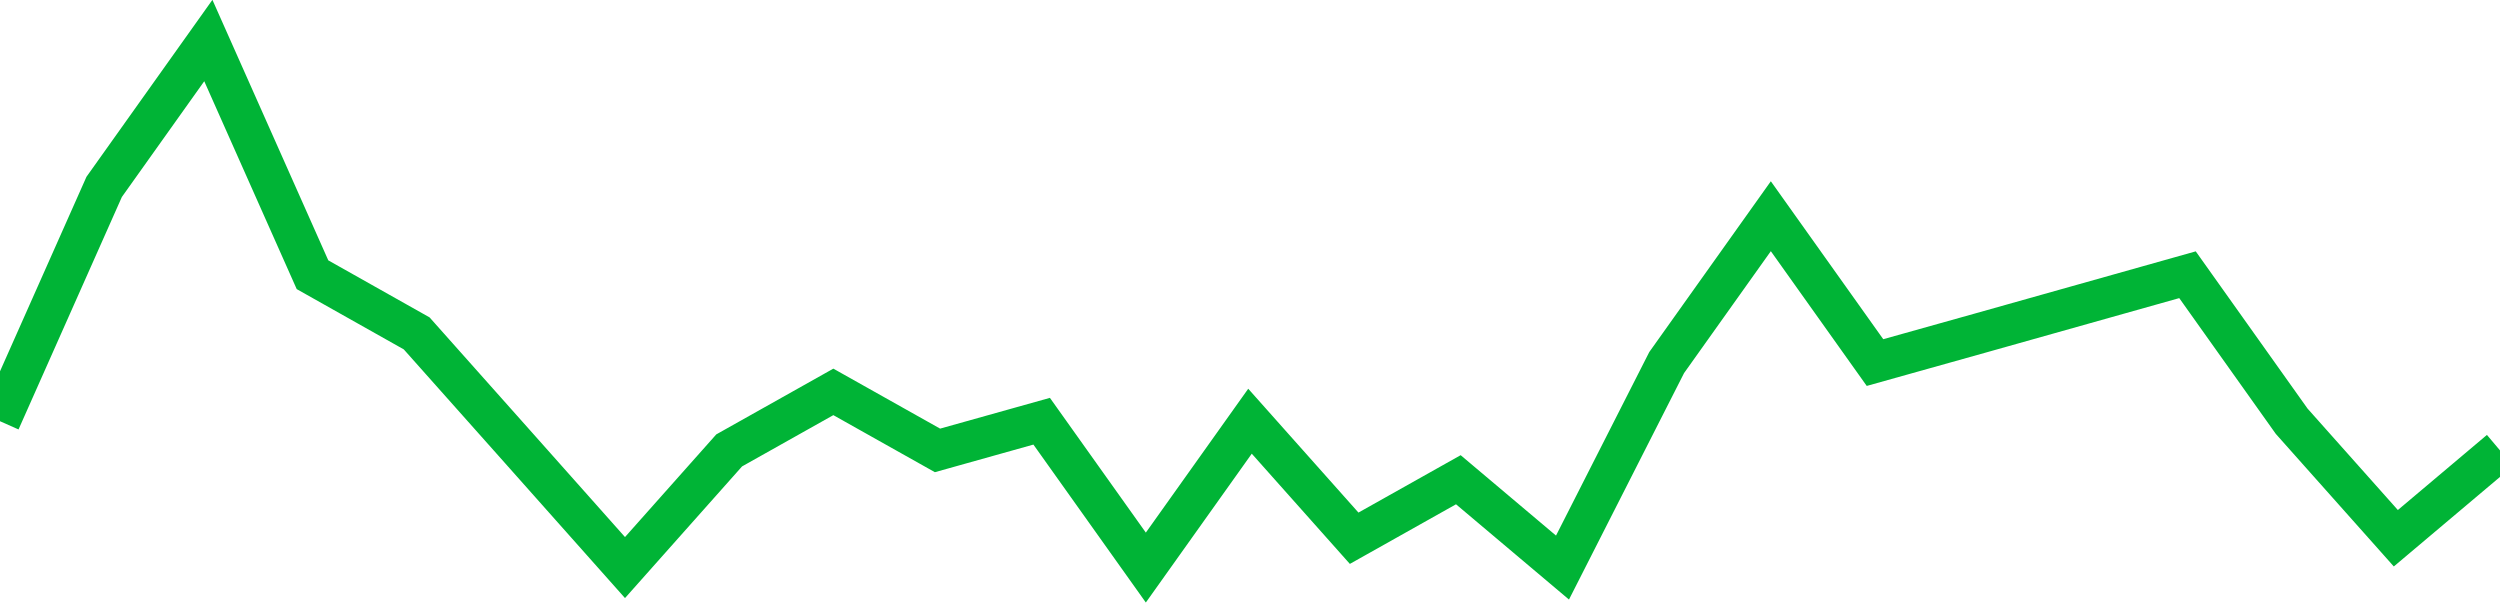 <!-- Generated with https://github.com/jxxe/sparkline/ --><svg viewBox="0 0 185 45" class="sparkline" xmlns="http://www.w3.org/2000/svg"><path class="sparkline--fill" d="M 0 31.17 L 0 31.17 L 7.708 13.83 L 15.417 3 L 23.125 20.33 L 30.833 24.67 L 38.542 33.33 L 46.25 42 L 53.958 33.33 L 61.667 29 L 69.375 33.33 L 77.083 31.17 L 84.792 42 L 92.5 31.17 L 100.208 39.83 L 107.917 35.5 L 115.625 42 L 123.333 26.83 L 131.042 16 L 138.75 26.83 L 146.458 24.67 L 154.167 22.5 L 161.875 20.33 L 169.583 31.17 L 177.292 39.83 L 185 33.33 V 45 L 0 45 Z" stroke="none" fill="none" ></path><path class="sparkline--line" d="M 0 31.17 L 0 31.17 L 7.708 13.83 L 15.417 3 L 23.125 20.33 L 30.833 24.67 L 38.542 33.33 L 46.25 42 L 53.958 33.33 L 61.667 29 L 69.375 33.33 L 77.083 31.17 L 84.792 42 L 92.5 31.17 L 100.208 39.83 L 107.917 35.5 L 115.625 42 L 123.333 26.83 L 131.042 16 L 138.75 26.83 L 146.458 24.67 L 154.167 22.5 L 161.875 20.33 L 169.583 31.17 L 177.292 39.83 L 185 33.33" fill="none" stroke-width="3" stroke="#00B436" ></path></svg>